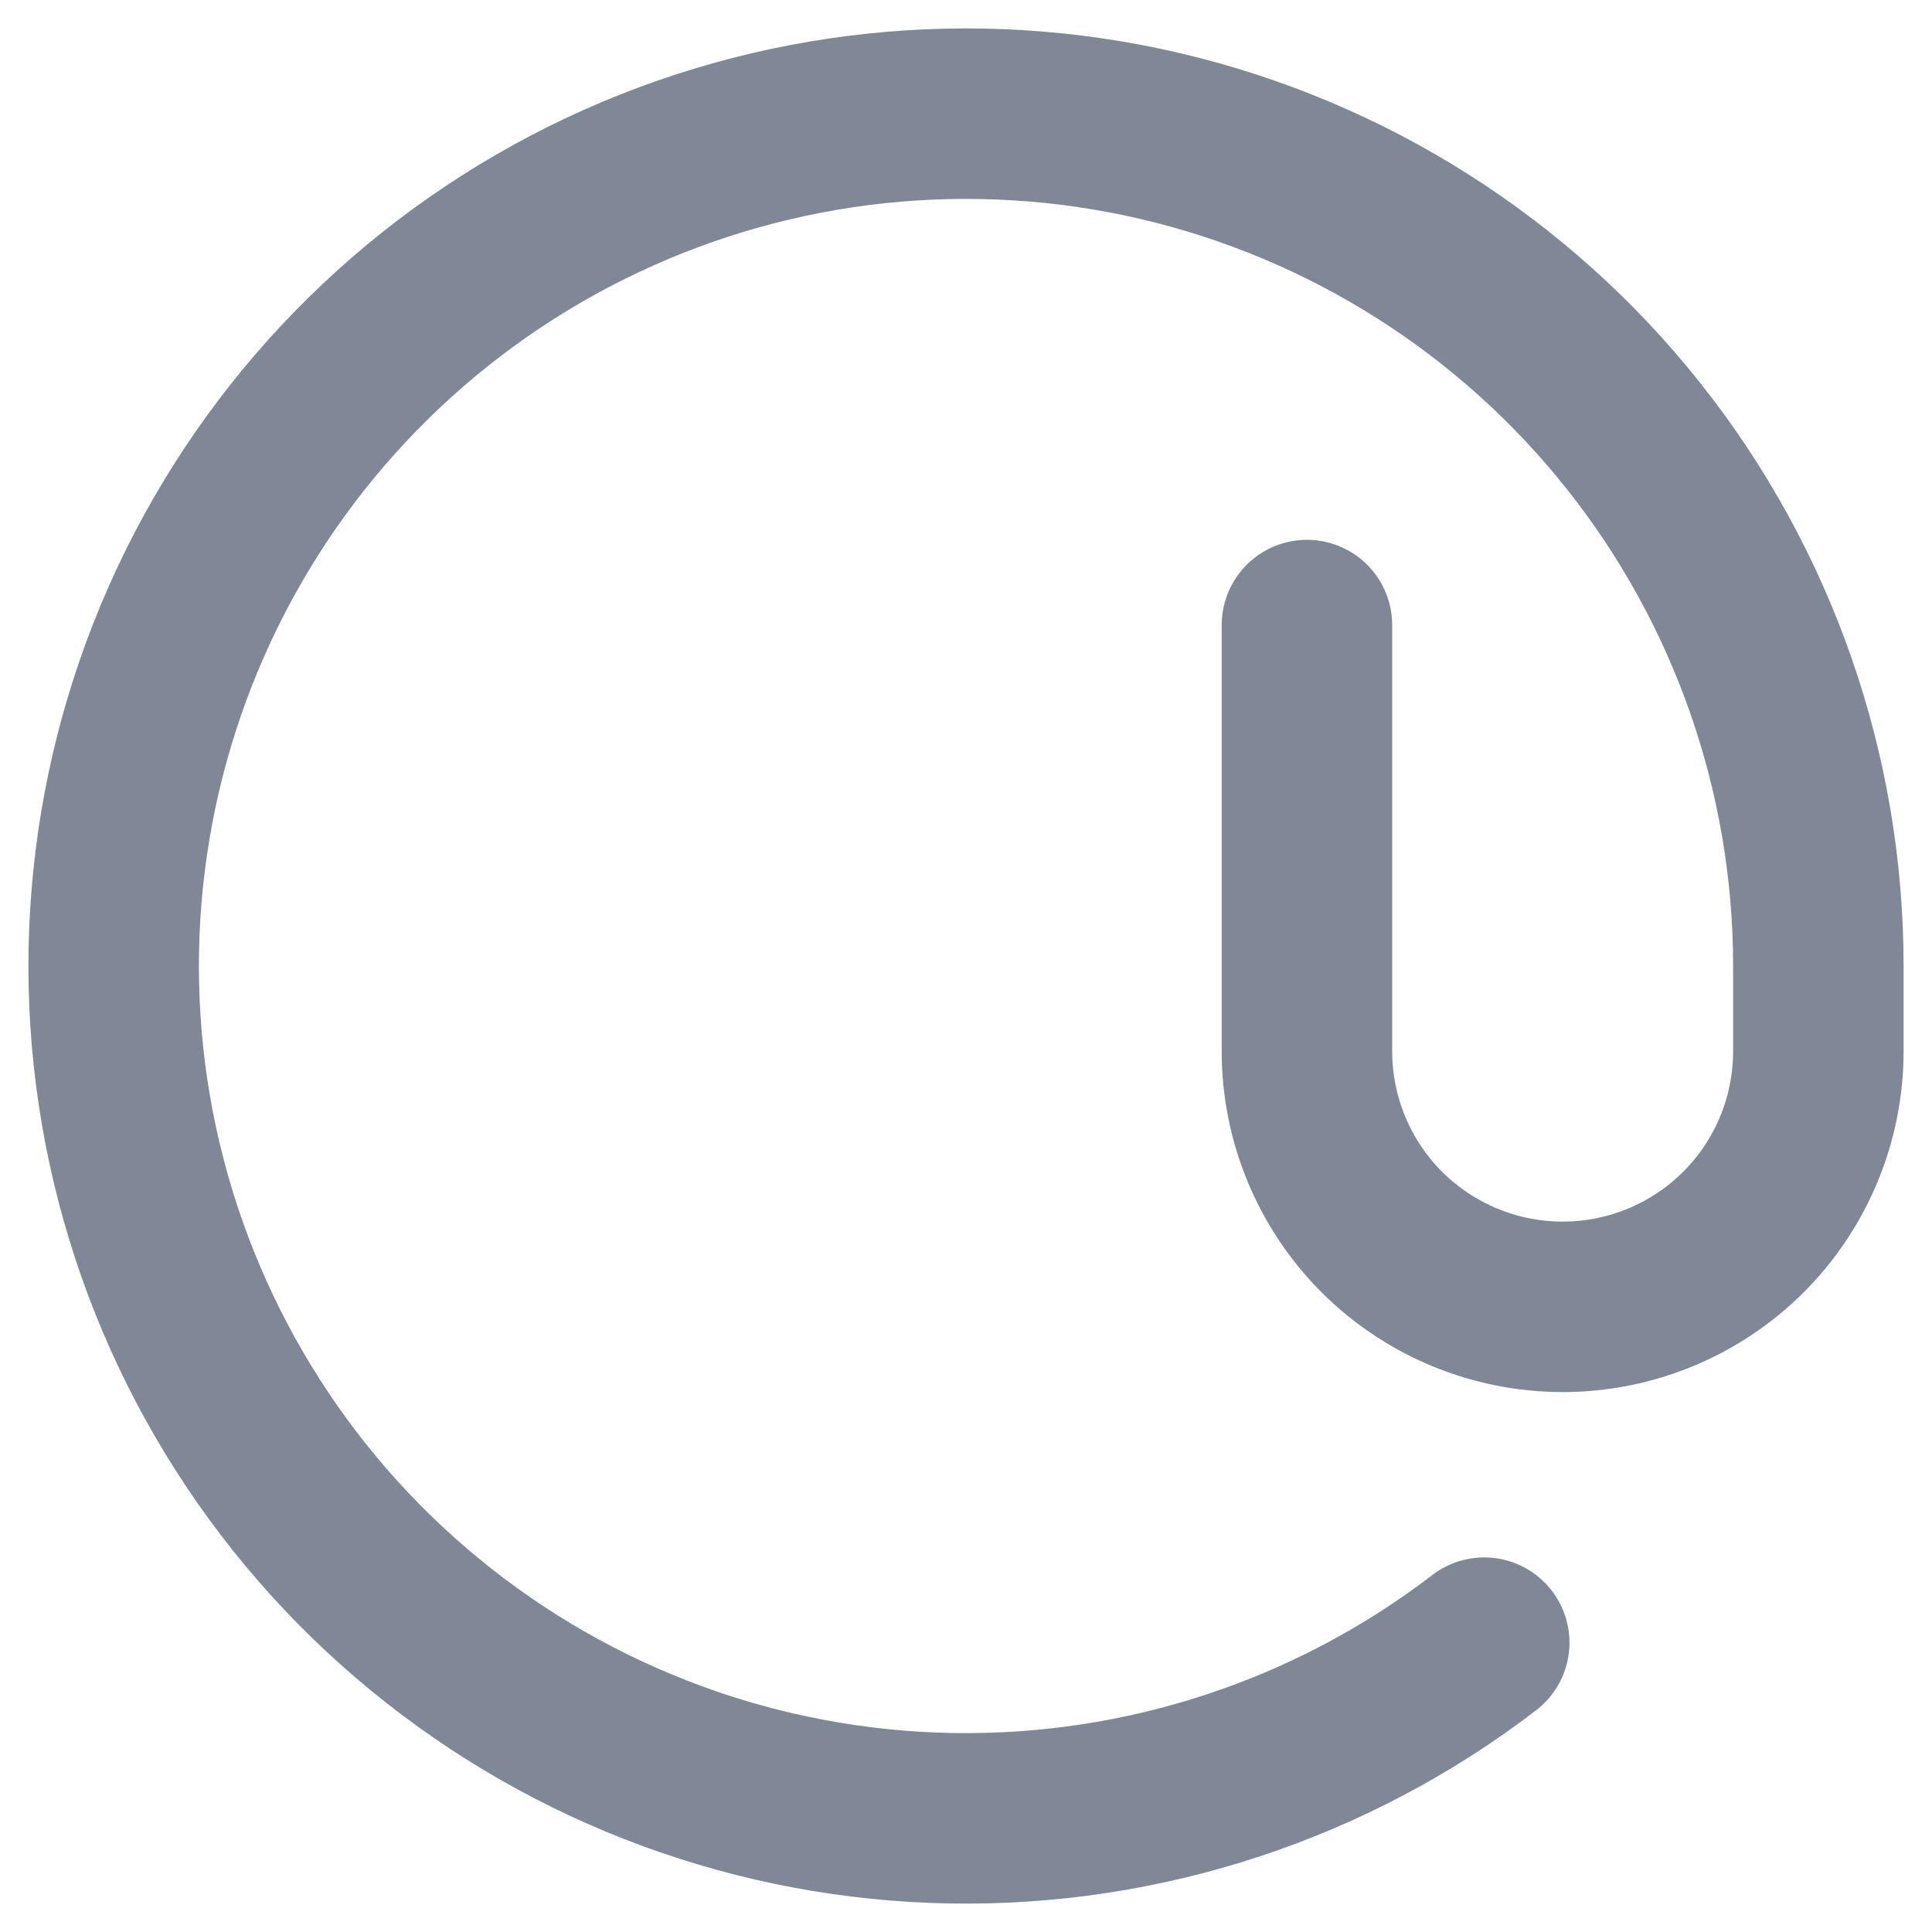 <?xml version="1.0" encoding="utf-8"?>
<svg xmlns="http://www.w3.org/2000/svg" fill="none" height="100%" overflow="visible" preserveAspectRatio="none" style="display: block;" viewBox="0 0 17 17" width="100%">
<path d="M11.5 5.5V9.25C11.5 9.846 11.737 10.419 12.159 10.841C12.581 11.262 13.153 11.499 13.75 11.499C14.347 11.499 14.919 11.262 15.341 10.841C15.763 10.419 16 9.846 16 9.25V8.5C16 6.807 15.427 5.164 14.375 3.838C13.323 2.512 11.853 1.581 10.204 1.196C8.556 0.812 6.826 0.996 5.296 1.719C3.765 2.442 2.524 3.662 1.775 5.18C1.026 6.698 0.812 8.424 1.168 10.079C1.525 11.734 2.43 13.22 3.738 14.294C5.046 15.369 6.679 15.97 8.371 15.999C10.063 16.028 11.716 15.484 13.06 14.454" id="Icon" stroke="#808897" stroke-linecap="round" stroke-width="1.5"/>
</svg>